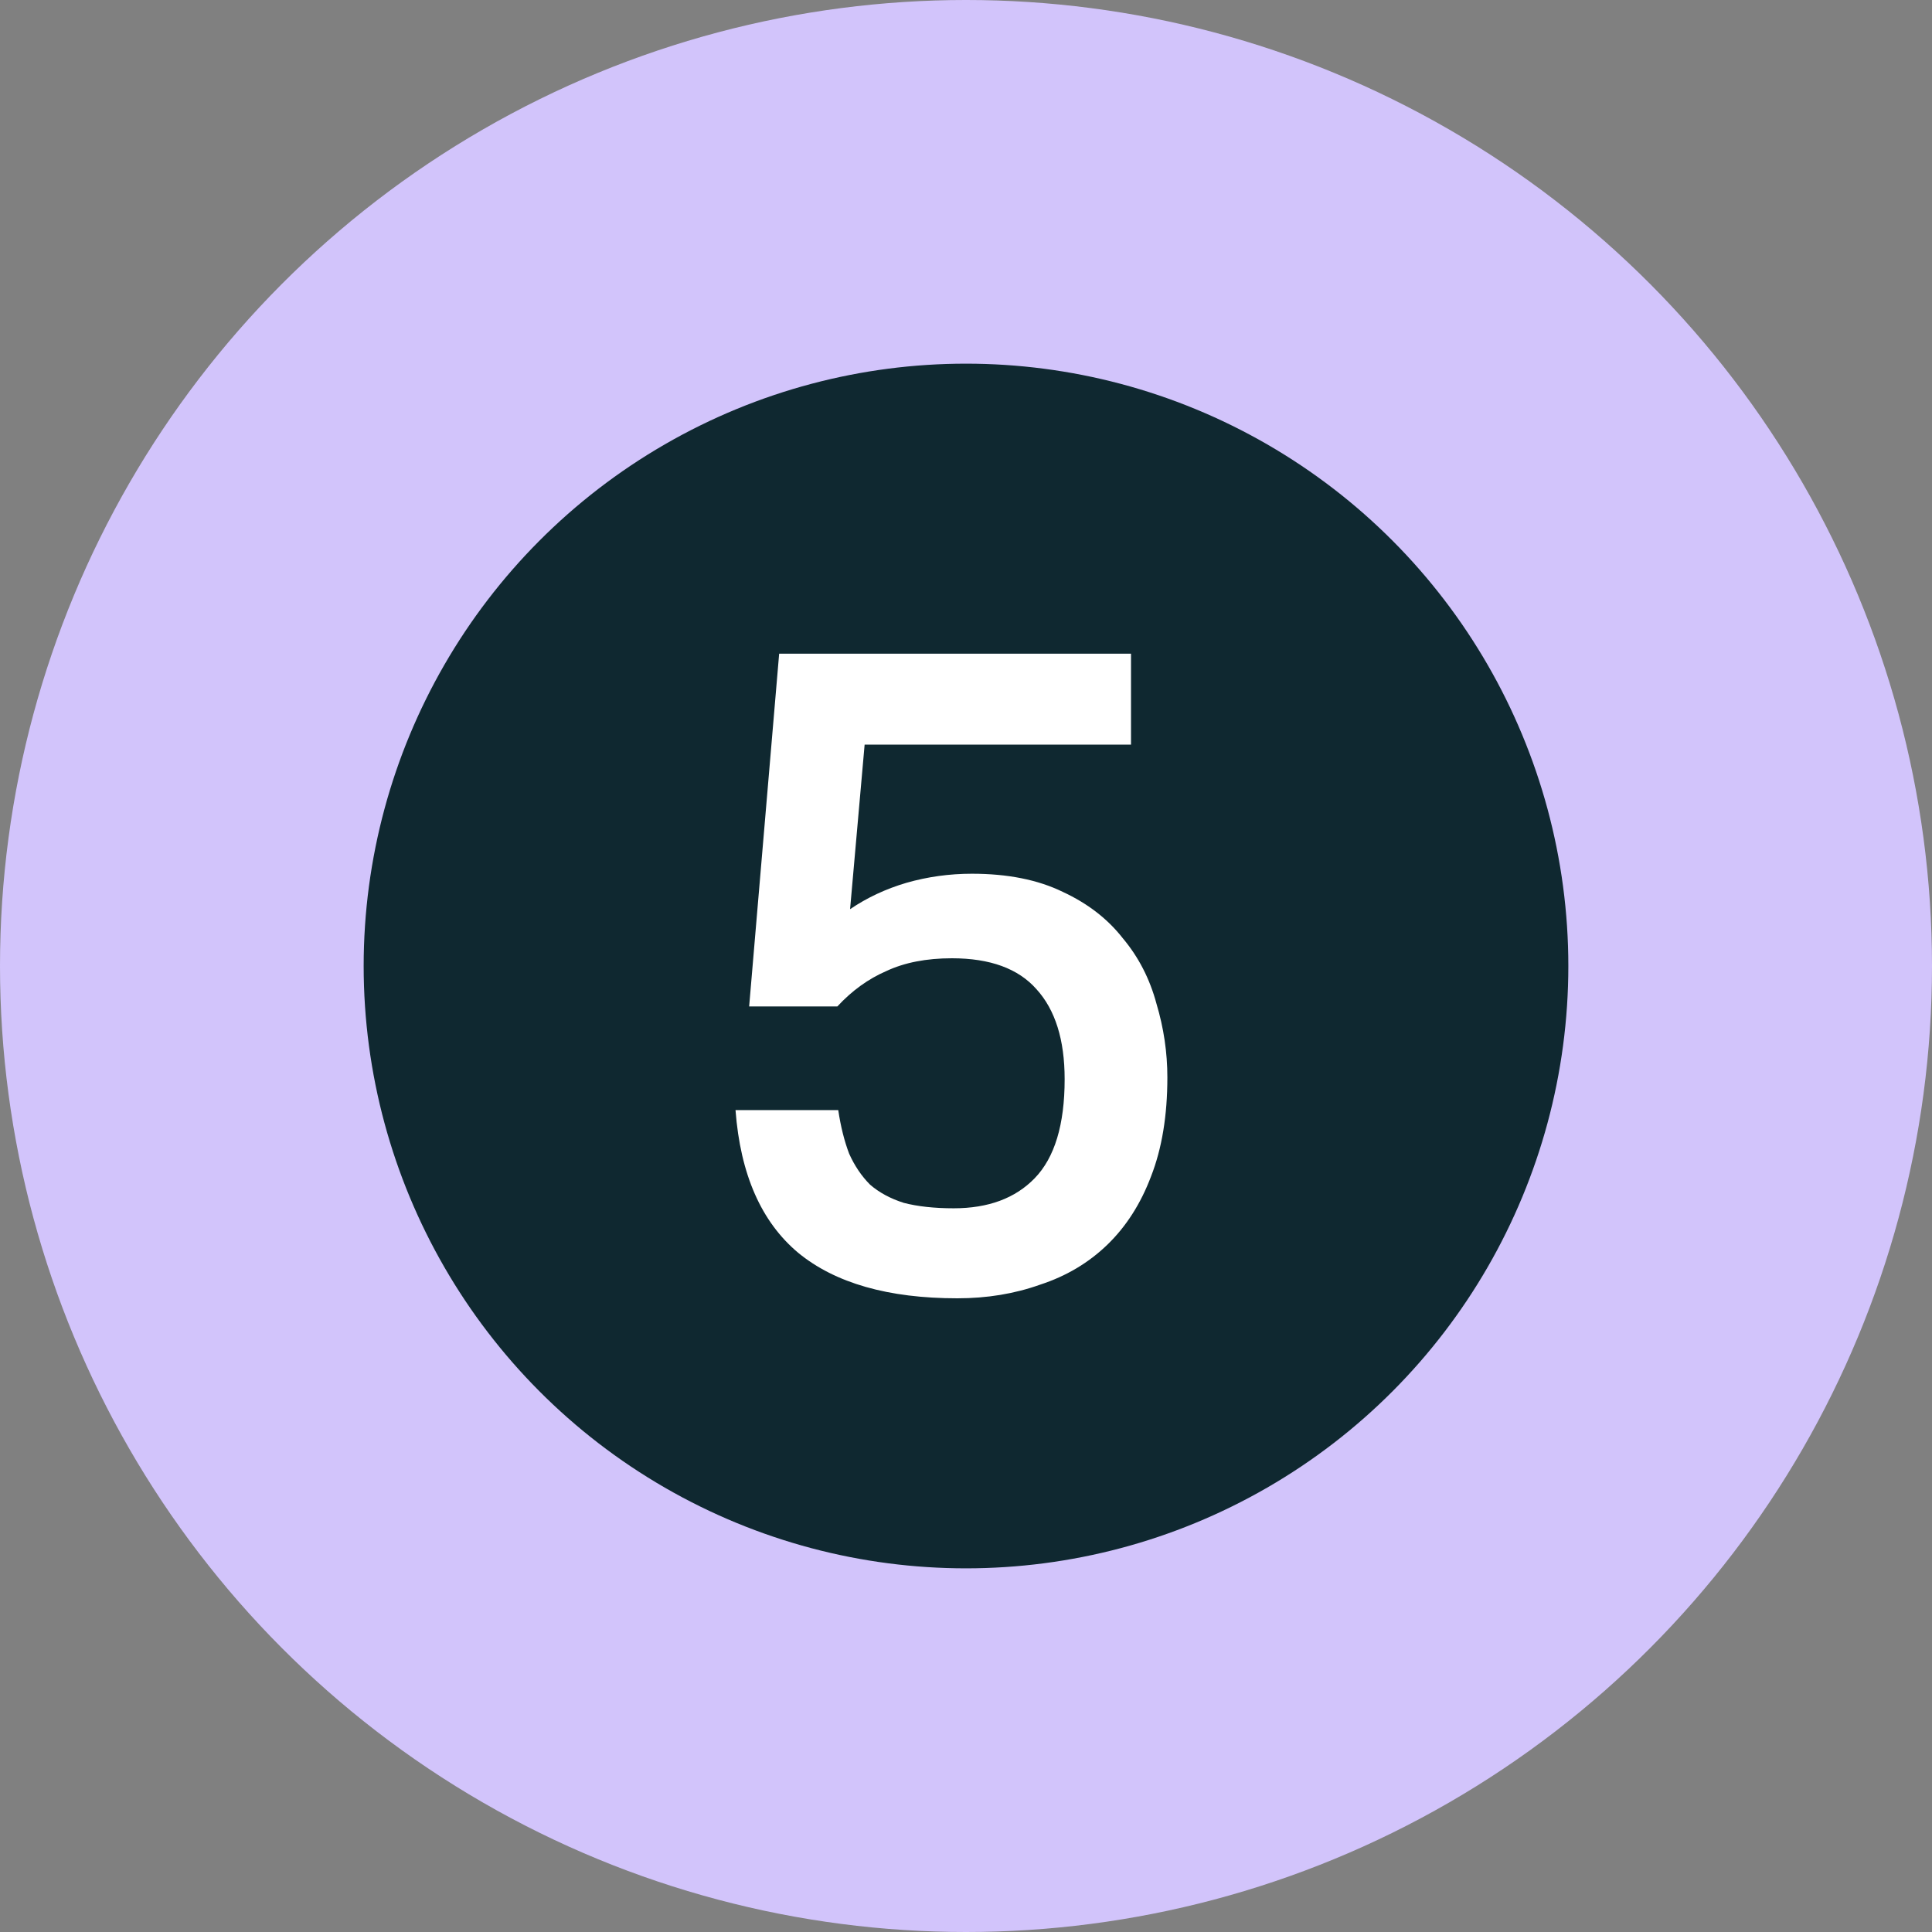 <svg width="100" height="100" viewBox="0 0 100 100" fill="none" xmlns="http://www.w3.org/2000/svg">
<rect x="0" y="0" width="100" height="100" fill="#808080" stroke="none"/>
<g clip-path="url(#clip0_1351_226)">
<circle cx="50" cy="50" r="50" fill="#D2C4FB"/>
<circle cx="50" cy="50" r="31.177" fill="#0F2830"/>
<path d="M43.388 57.459C43.514 58.306 43.702 59.059 43.953 59.718C44.235 60.345 44.596 60.878 45.035 61.318C45.506 61.725 46.086 62.039 46.776 62.259C47.498 62.447 48.361 62.541 49.364 62.541C51.153 62.541 52.549 62.023 53.553 60.988C54.588 59.922 55.106 58.212 55.106 55.859C55.106 53.82 54.619 52.267 53.647 51.2C52.706 50.133 51.247 49.6 49.27 49.6C47.953 49.6 46.823 49.82 45.882 50.259C44.941 50.667 44.094 51.278 43.341 52.094H38.776L40.329 33.835H58.541V38.541H44.753L44 47.059C44.878 46.463 45.851 46.008 46.917 45.694C48.016 45.38 49.145 45.224 50.306 45.224C52.157 45.224 53.725 45.537 55.012 46.165C56.298 46.761 57.333 47.561 58.117 48.565C58.933 49.537 59.514 50.667 59.859 51.953C60.235 53.208 60.423 54.478 60.423 55.765C60.423 57.741 60.141 59.451 59.576 60.894C59.043 62.306 58.29 63.482 57.318 64.424C56.345 65.365 55.184 66.055 53.835 66.494C52.517 66.965 51.09 67.2 49.553 67.2C45.976 67.2 43.231 66.416 41.318 64.847C39.404 63.247 38.321 60.784 38.07 57.459H43.388Z" fill="white"/>
</g>
<defs>
<clipPath id="clip0_1351_226">
<rect width="100" height="100" fill="white"/>
</clipPath>
</defs>
</svg>

